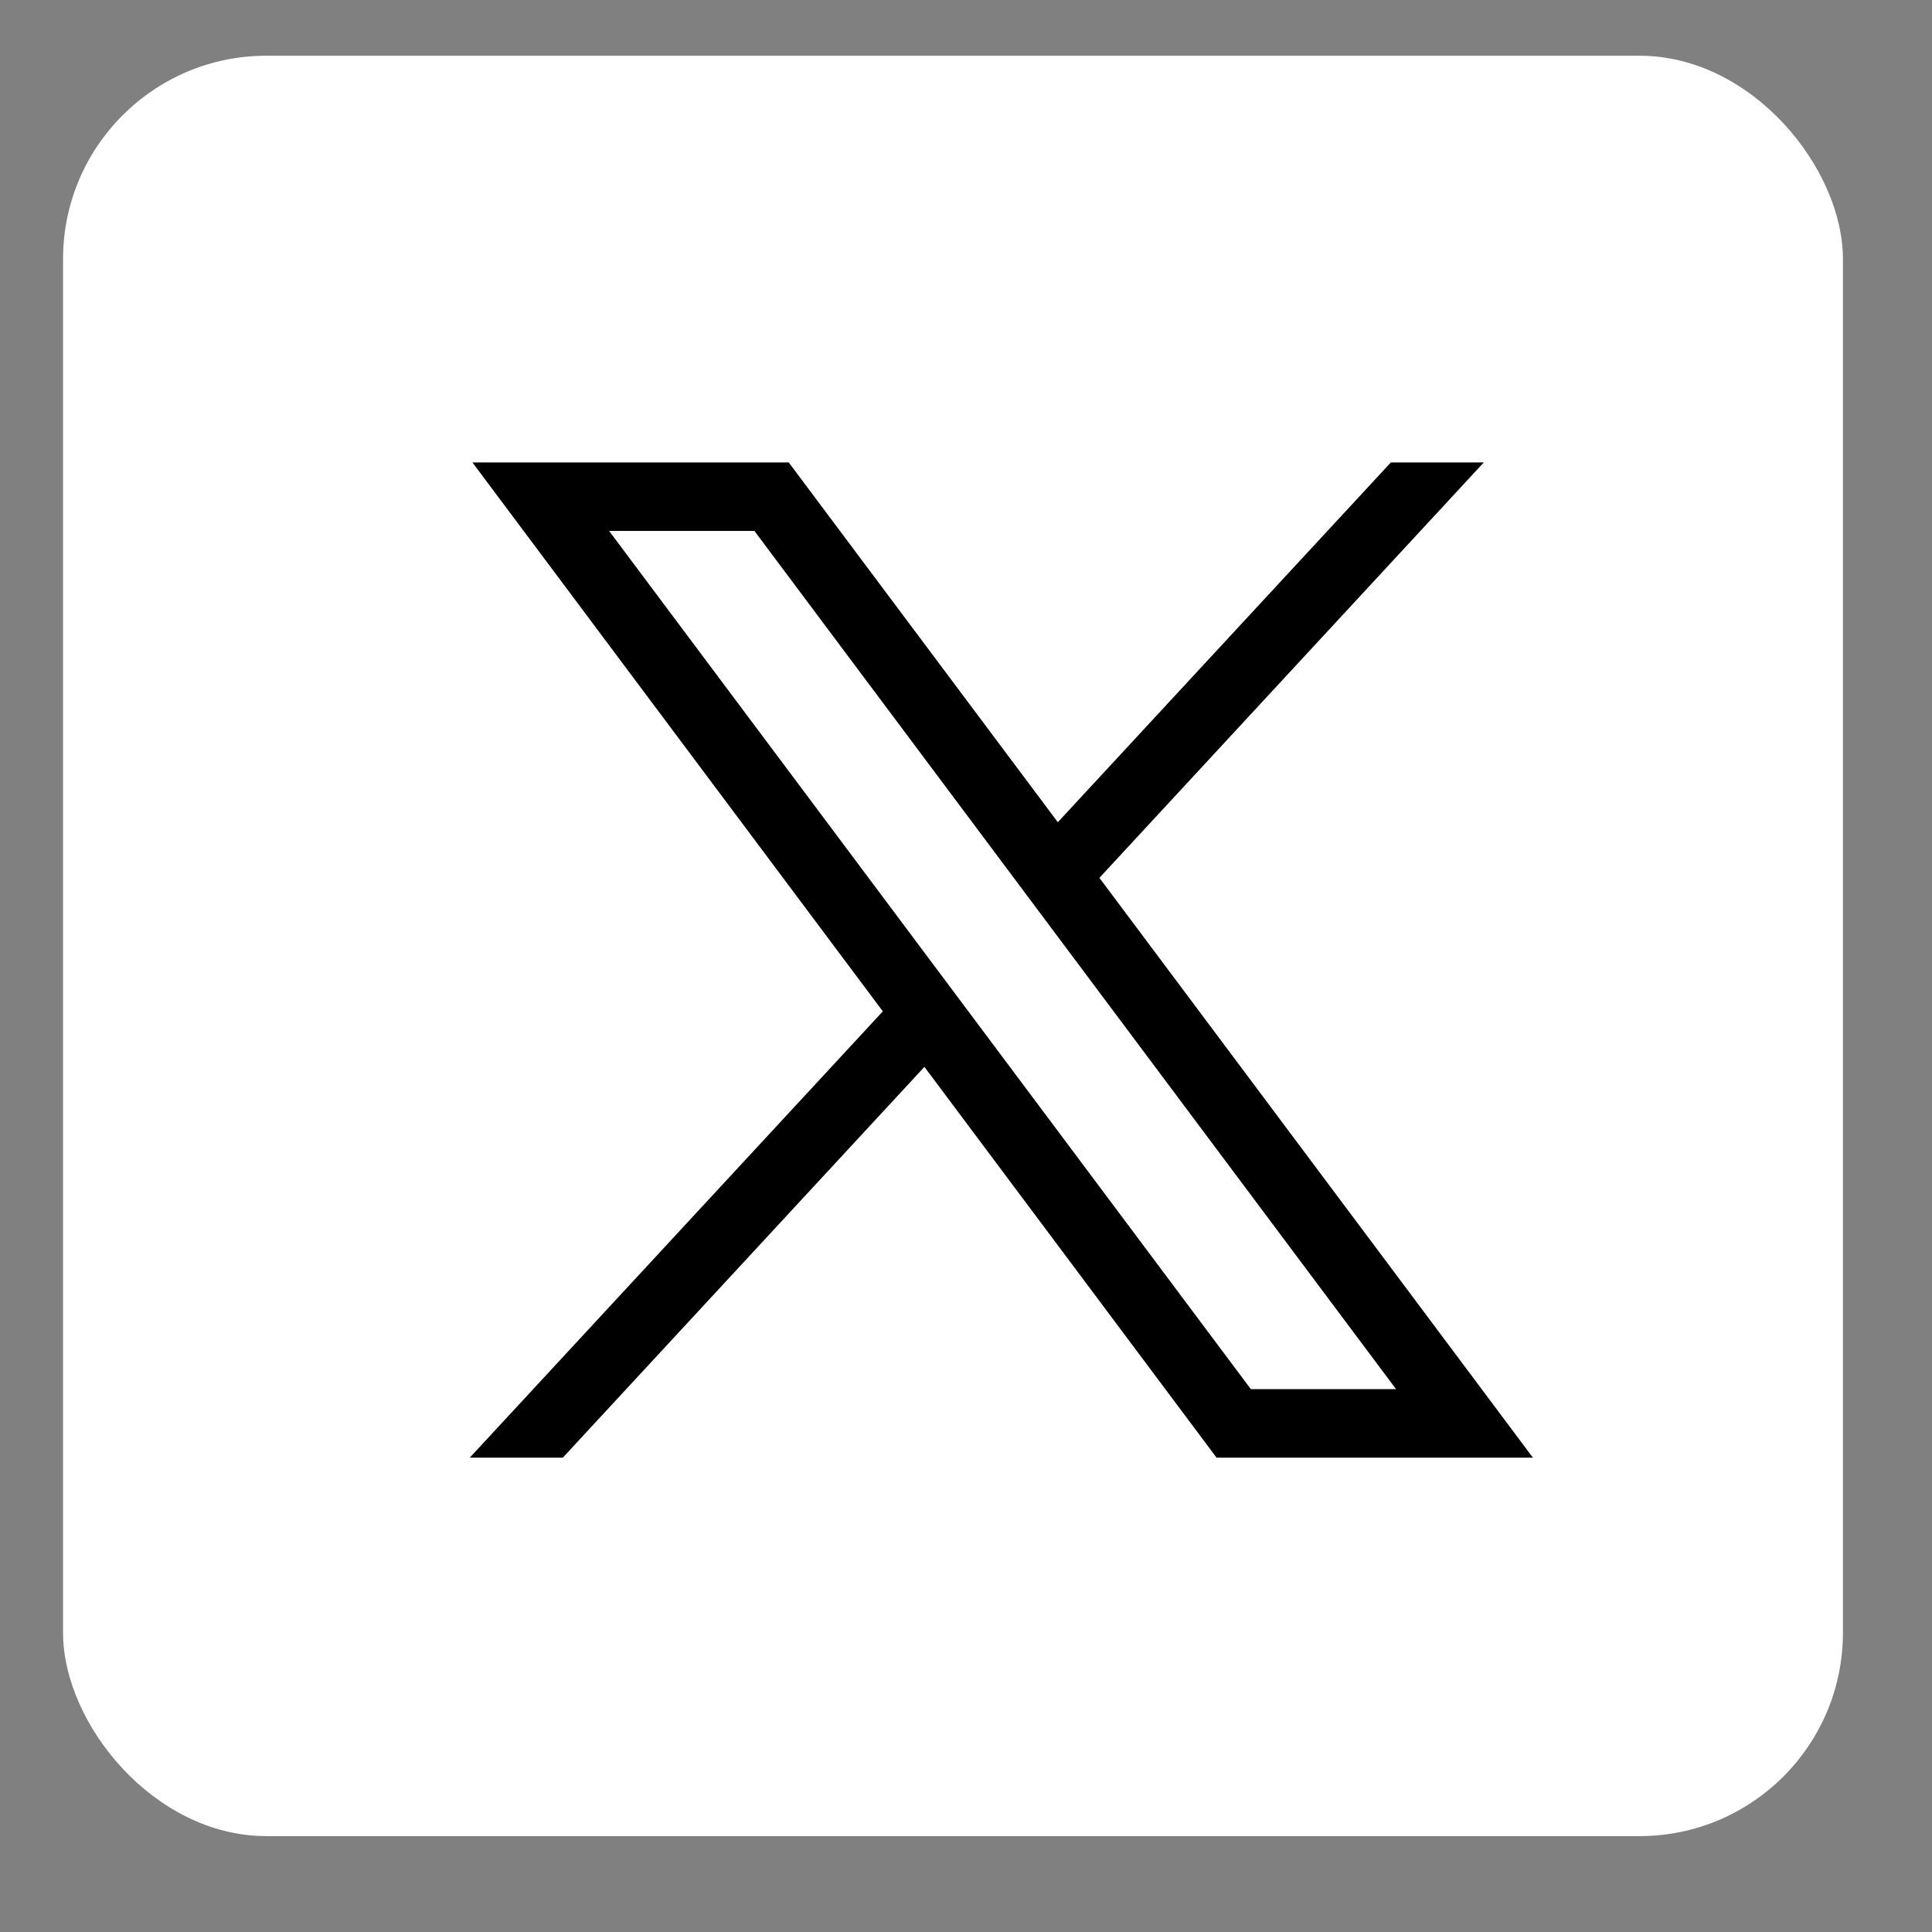 <svg width="19" height="19" viewBox="0 0 19 19" fill="none" xmlns="http://www.w3.org/2000/svg">
<rect x="0" y="0" width="19" height="19" fill="#808080" stroke="none"/>
<rect x="0.62" y="0.548" width="17.504" height="17.509" rx="2" fill="white"/>
<path d="M4.646 4.548L8.682 9.946L4.62 14.335H5.535L9.091 10.492L11.964 14.335H15.075L10.812 8.633L14.592 4.548H13.678L10.403 8.086L7.757 4.548H4.646H4.646ZM5.99 5.221H7.419L13.729 13.661H12.301L5.99 5.221Z" fill="black"/>
</svg>
